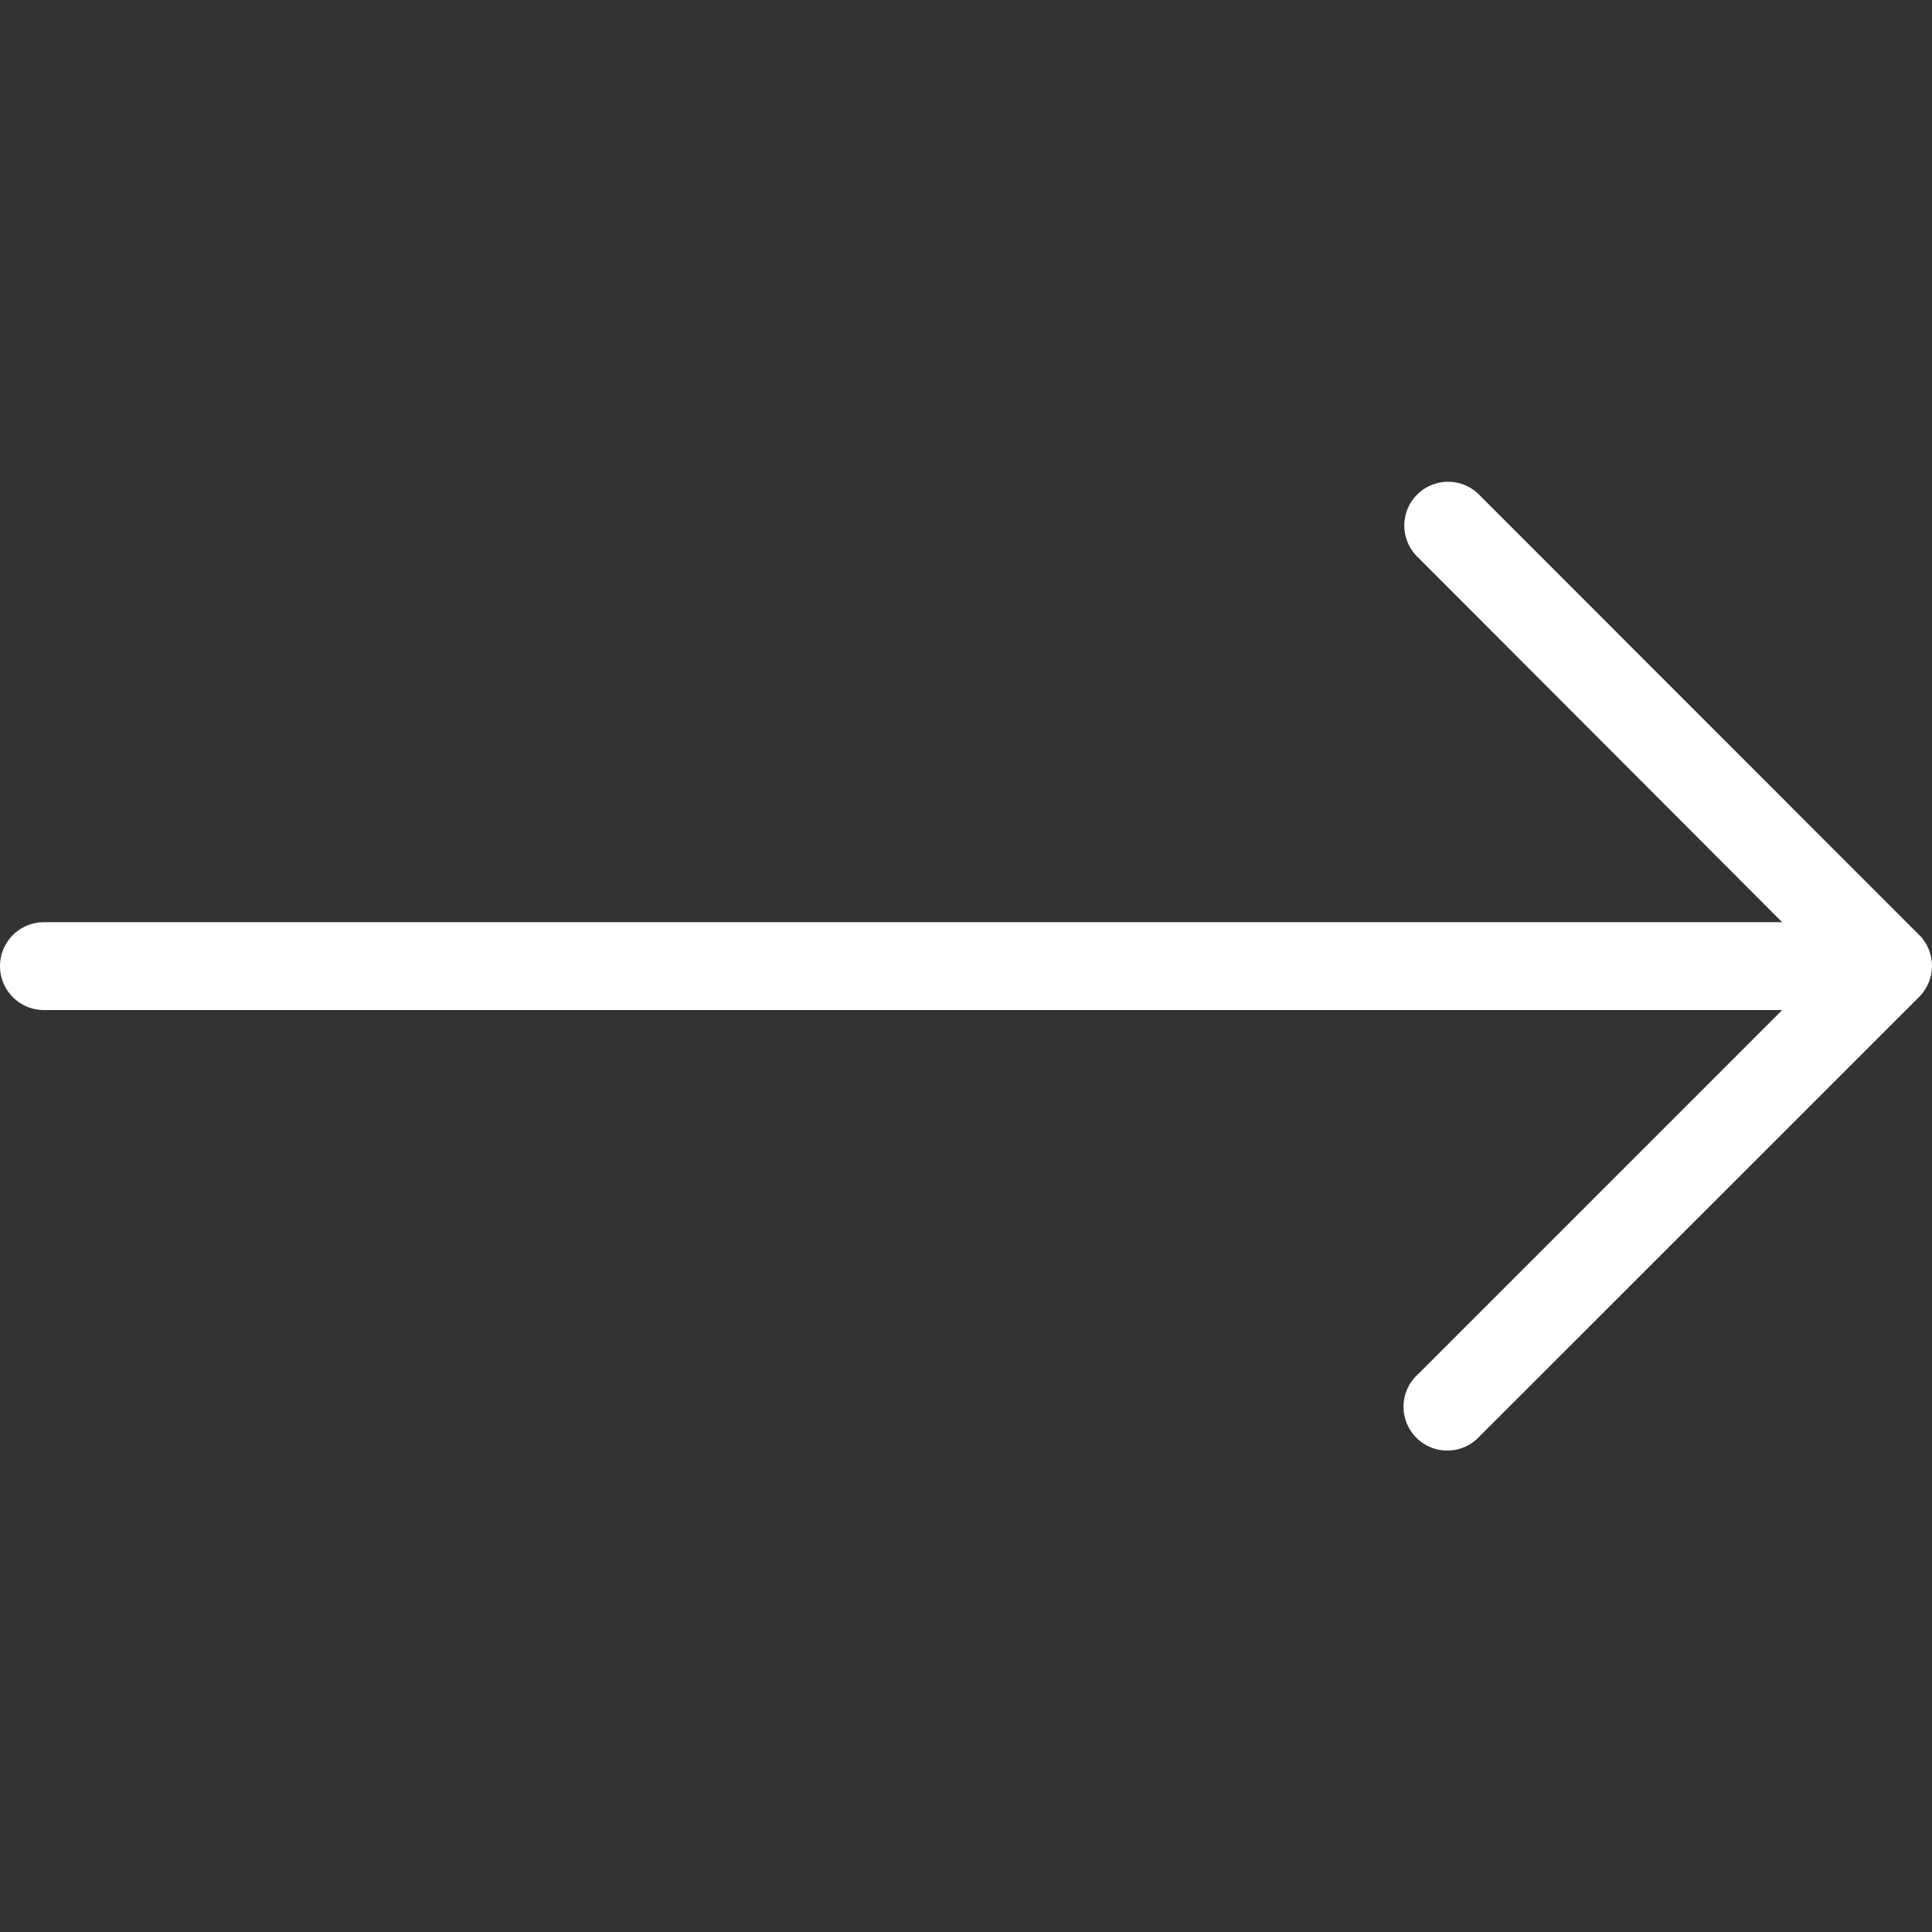 <svg width="15" height="15" viewBox="0 0 15 15" fill="none" xmlns="http://www.w3.org/2000/svg"><rect x="0" y="0" width="15" height="15" fill="#333333" stroke="none"/><g clip-path="url(#clip0_245_4452)"><path d="M14.9 7.259l-3.408-3.41a.34.34 0 10-.48.481l2.825 2.83H.341a.34.34 0 000 .682h13.496l-2.826 2.826a.34.34 0 10.48.48l3.41-3.409a.341.341 0 000-.48z" fill="#fff"/></g><defs><clipPath id="clip0_245_4452"><path fill="#fff" d="M0 0h15v15H0z"/></clipPath></defs></svg>